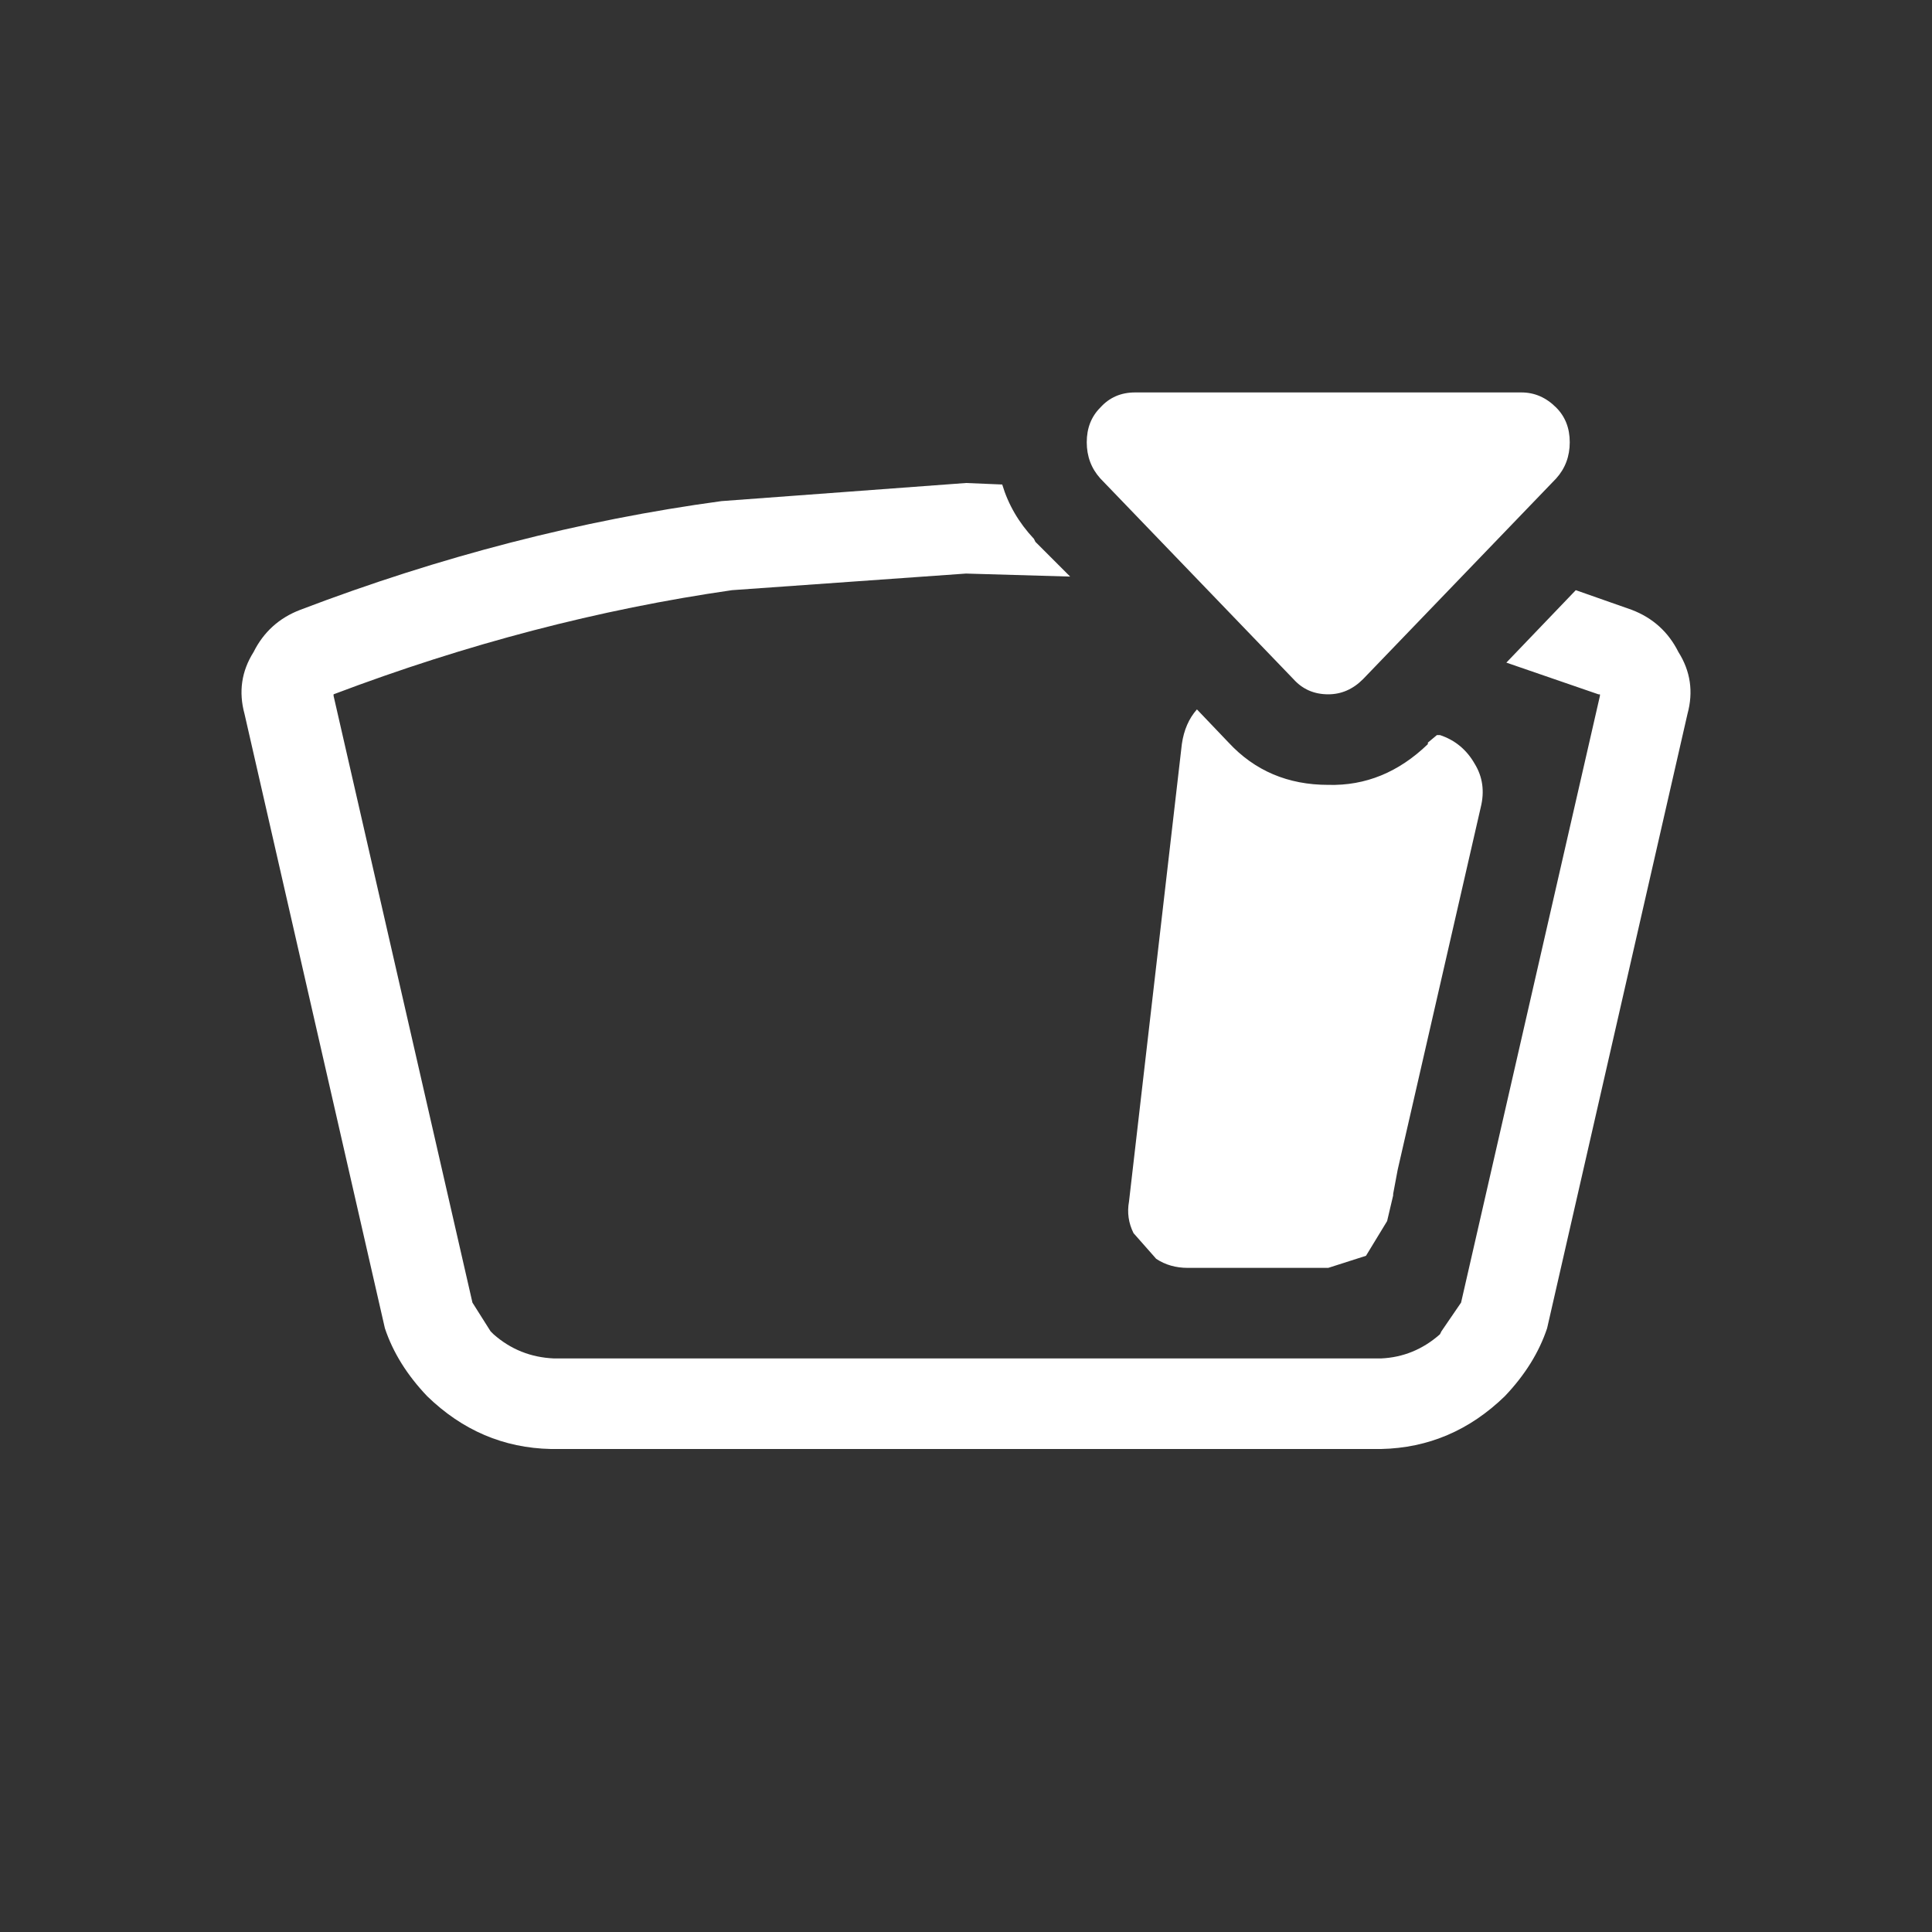 <svg width="64" height="64" xmlns="http://www.w3.org/2000/svg" xmlns:xlink="http://www.w3.org/1999/xlink">
  <rect width="100%" height="100%" fill="#333333" stroke="none"/>
  <defs/>
  <g>
    <path stroke="none" fill="#FFFFFF" fill-opacity="0" d="M42.85 22.5 Q43.3 23 44 23 44.65 23 45.15 22.5 L51.55 15.85 Q52 15.35 52 14.65 52 13.95 51.55 13.5 51.05 13 50.4 13 L37.6 13 Q36.9 13 36.45 13.5 36 13.95 36 14.65 36 15.35 36.45 15.85 L42.85 22.5 M47.6 24.35 L47.3 24.6 47.3 24.65 Q45.85 26.05 44 26 42 26 40.7 24.6 L39.65 23.5 35.45 19.1 34.3 17.95 34.25 17.85 Q33.5 17.05 33.2 16.05 L33 14.65 Q33 12.75 34.25 11.5 35.55 10 37.6 10 L50.4 10 Q52.25 9.95 53.7 11.4 55 12.65 55 14.65 55 16.5 53.8 17.85 L53.7 17.95 52.2 19.55 49.9 21.95 47.6 24.35"/>
    <path stroke="none" fill="#FFFFFF" d="M47.6 24.35 L47.7 24.35 Q48.45 24.6 48.85 25.3 49.25 25.95 49.05 26.75 L46.3 38.75 46.15 39.55 46.15 39.6 45.95 40.45 45.25 41.6 44 42 39.35 42 Q38.75 42 38.3 41.7 L37.55 40.85 Q37.3 40.35 37.4 39.8 L39.15 24.65 Q39.25 23.95 39.65 23.5 L40.7 24.6 Q42 26 44 26 45.85 26.05 47.3 24.65 L47.3 24.6 47.6 24.35 M42.85 22.5 L36.45 15.85 Q36 15.35 36 14.65 36 13.95 36.45 13.5 36.9 13 37.6 13 L50.4 13 Q51.05 13 51.55 13.5 52 13.95 52 14.65 52 15.35 51.55 15.85 L45.15 22.5 Q44.65 23 44 23 43.3 23 42.85 22.5 M49.9 21.95 L52.2 19.55 54.05 20.2 Q55.1 20.6 55.6 21.6 56.2 22.55 55.9 23.65 L51.25 44 Q50.85 45.2 49.85 46.25 48.1 47.95 45.75 48 L18.25 48 Q15.9 47.95 14.15 46.25 13.15 45.2 12.75 44 L8.1 23.65 Q7.8 22.55 8.4 21.6 8.9 20.6 9.95 20.2 16.9 17.55 23.9 16.6 L32 16 33.2 16.05 Q33.5 17.05 34.25 17.85 L34.3 17.95 35.45 19.1 32 19 24.25 19.55 Q17.65 20.5 11.05 23 L11.05 23.05 15.65 43.15 16.25 44.1 16.35 44.2 Q17.2 44.95 18.35 45 L45.75 45 Q46.85 44.95 47.7 44.2 L47.75 44.1 48.4 43.15 53 23.05 53 23 52.95 23 49.9 21.95"/>
  </g>
</svg>
